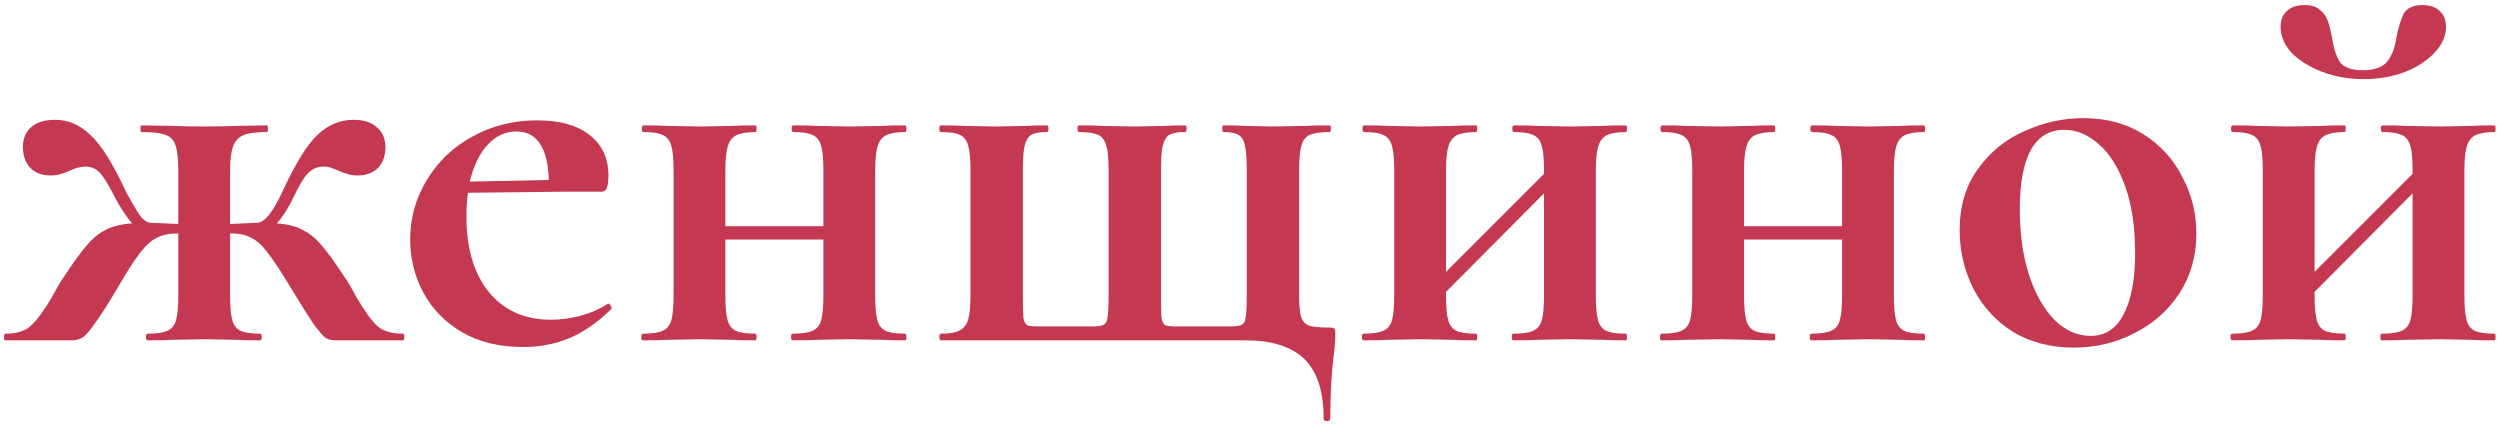 <?xml version="1.0" encoding="UTF-8"?> <svg xmlns="http://www.w3.org/2000/svg" width="404" height="69" viewBox="0 0 404 69" fill="none"> <path d="M65.08 53.92C65.26 53.92 65.35 54.1 65.35 54.46C65.35 54.82 65.26 55 65.08 55H54.37C53.71 55 53.14 54.88 52.66 54.64C52.24 54.34 51.58 53.59 50.68 52.39C49.84 51.13 48.58 49.12 46.9 46.36C45.34 43.78 44.11 41.92 43.21 40.78C42.37 39.64 41.5 38.86 40.6 38.44C39.76 37.96 38.68 37.72 37.36 37.72H37.18V47.71C37.18 49.51 37.3 50.86 37.54 51.76C37.78 52.6 38.23 53.17 38.89 53.47C39.61 53.77 40.66 53.92 42.04 53.92C42.22 53.92 42.31 54.1 42.31 54.46C42.31 54.82 42.22 55 42.04 55C40.36 55 39.07 54.97 38.17 54.91L33.13 54.82L27.91 54.91C26.95 54.97 25.6 55 23.86 55C23.68 55 23.59 54.82 23.59 54.46C23.59 54.1 23.68 53.92 23.86 53.92C25.3 53.92 26.35 53.77 27.01 53.47C27.73 53.17 28.21 52.6 28.45 51.76C28.69 50.86 28.81 49.51 28.81 47.71V37.72H28.72C27.34 37.72 26.2 37.96 25.3 38.44C24.46 38.86 23.59 39.64 22.69 40.78C21.79 41.92 20.59 43.78 19.09 46.36C17.47 49.12 16.21 51.1 15.31 52.3C14.47 53.5 13.81 54.25 13.33 54.55C12.85 54.85 12.28 55 11.62 55H0.91C0.73 55 0.64 54.82 0.64 54.46C0.64 54.1 0.73 53.92 0.91 53.92C2.71 53.92 4.06 53.5 4.96 52.66C5.92 51.82 7.09 50.23 8.47 47.89C9.25 46.39 9.91 45.28 10.45 44.56C11.95 42.28 13.15 40.63 14.05 39.61C14.95 38.53 15.94 37.72 17.02 37.18C18.1 36.58 19.54 36.22 21.34 36.1C20.44 35.08 19.51 33.67 18.55 31.87C17.53 29.83 16.72 28.51 16.12 27.91C15.52 27.25 14.74 26.92 13.78 26.92C13 26.92 12.13 27.16 11.17 27.64C10.09 28.12 9.13 28.36 8.29 28.36C6.79 28.36 5.65 27.94 4.87 27.1C4.09 26.26 3.7 25.15 3.7 23.77C3.7 22.45 4.12 21.4 4.96 20.62C5.86 19.78 7.18 19.36 8.92 19.36C11.02 19.36 12.91 20.17 14.59 21.79C16.33 23.35 18.28 26.47 20.44 31.15C21.22 32.59 21.91 33.76 22.51 34.66C23.11 35.56 23.77 36.01 24.49 36.01L28.81 36.19V27.55C28.81 25.69 28.66 24.34 28.36 23.5C28.12 22.66 27.58 22.09 26.74 21.79C25.96 21.49 24.67 21.34 22.87 21.34C22.75 21.34 22.69 21.16 22.69 20.8C22.69 20.44 22.75 20.26 22.87 20.26L28.09 20.35C29.23 20.41 30.91 20.44 33.13 20.44C35.23 20.44 36.82 20.41 37.9 20.35L43.12 20.26C43.24 20.26 43.3 20.44 43.3 20.8C43.3 21.16 43.24 21.34 43.12 21.34C41.38 21.34 40.09 21.52 39.25 21.88C38.47 22.24 37.93 22.87 37.63 23.77C37.33 24.61 37.18 25.93 37.18 27.73V36.19L41.5 36.01C42.7 36.01 44.05 34.39 45.55 31.15C47.71 26.47 49.63 23.35 51.31 21.79C53.05 20.17 54.97 19.36 57.07 19.36C58.81 19.36 60.1 19.78 60.94 20.62C61.84 21.4 62.29 22.45 62.29 23.77C62.29 25.15 61.9 26.26 61.12 27.1C60.34 27.94 59.2 28.36 57.7 28.36C56.86 28.36 55.9 28.12 54.82 27.64C54.46 27.46 54.07 27.31 53.65 27.19C53.29 27.01 52.84 26.92 52.3 26.92C51.34 26.92 50.53 27.25 49.87 27.91C49.21 28.51 48.4 29.83 47.44 31.87C46.6 33.61 45.7 35.02 44.74 36.1C46.48 36.22 47.89 36.58 48.97 37.18C50.05 37.72 51.04 38.53 51.94 39.61C52.84 40.63 54.04 42.28 55.54 44.56C56.08 45.28 56.74 46.39 57.52 47.89C58.9 50.23 60.04 51.82 60.94 52.66C61.9 53.5 63.28 53.92 65.08 53.92Z" fill="#B40220" fill-opacity="0.78"></path> <path d="M98.322 49.06C98.442 49.06 98.562 49.18 98.682 49.42C98.862 49.66 98.892 49.84 98.772 49.96C96.552 52.12 94.302 53.68 92.022 54.64C89.742 55.6 87.252 56.08 84.552 56.08C80.772 56.08 77.502 55.3 74.742 53.74C71.982 52.12 69.882 49.99 68.442 47.35C67.002 44.65 66.282 41.77 66.282 38.71C66.282 35.23 67.182 32.02 68.982 29.08C70.782 26.08 73.242 23.74 76.362 22.06C79.482 20.32 82.962 19.45 86.802 19.45C90.522 19.45 93.372 20.26 95.352 21.88C97.332 23.44 98.322 25.6 98.322 28.36C98.322 30.1 97.992 30.97 97.332 30.97H91.842L75.642 31.15C75.462 32.29 75.372 33.55 75.372 34.93C75.372 40.09 76.572 44.17 78.972 47.17C81.432 50.17 84.792 51.67 89.052 51.67C90.552 51.67 92.112 51.46 93.732 51.04C95.352 50.62 96.822 49.99 98.142 49.15L98.322 49.06ZM83.472 21.25C81.672 21.25 80.112 21.97 78.792 23.41C77.472 24.85 76.512 26.83 75.912 29.35L88.692 29.08C88.512 23.86 86.772 21.25 83.472 21.25Z" fill="#B40220" fill-opacity="0.78"></path> <path d="M146.29 53.92C146.41 53.92 146.47 54.1 146.47 54.46C146.47 54.82 146.41 55 146.29 55C144.61 55 143.32 54.97 142.42 54.91L137.38 54.82L132.07 54.91C131.11 54.97 129.79 55 128.11 55C127.93 55 127.84 54.82 127.84 54.46C127.84 54.1 127.93 53.92 128.11 53.92C129.55 53.92 130.6 53.77 131.26 53.47C131.98 53.17 132.46 52.6 132.7 51.76C132.94 50.86 133.06 49.51 133.06 47.71V38.71H117.22V47.71C117.22 49.51 117.34 50.86 117.58 51.76C117.82 52.6 118.27 53.17 118.93 53.47C119.59 53.77 120.64 53.92 122.08 53.92C122.2 53.92 122.26 54.1 122.26 54.46C122.26 54.82 122.2 55 122.08 55C120.4 55 119.11 54.97 118.21 54.91L113.17 54.82L107.95 54.91C106.99 54.97 105.64 55 103.9 55C103.72 55 103.63 54.82 103.63 54.46C103.63 54.1 103.72 53.92 103.9 53.92C105.34 53.92 106.39 53.77 107.05 53.47C107.77 53.17 108.25 52.6 108.49 51.76C108.73 50.86 108.85 49.51 108.85 47.71V27.55C108.85 25.75 108.73 24.43 108.49 23.59C108.25 22.69 107.77 22.09 107.05 21.79C106.39 21.49 105.37 21.34 103.99 21.34C103.81 21.34 103.72 21.16 103.72 20.8C103.72 20.44 103.81 20.26 103.99 20.26C105.67 20.26 106.96 20.29 107.86 20.35L113.17 20.44L118.21 20.35C119.17 20.29 120.46 20.26 122.08 20.26C122.2 20.26 122.26 20.44 122.26 20.8C122.26 21.16 122.2 21.34 122.08 21.34C120.7 21.34 119.65 21.52 118.93 21.88C118.27 22.24 117.82 22.87 117.58 23.77C117.34 24.61 117.22 25.93 117.22 27.73V36.55H133.06V27.55C133.06 25.75 132.94 24.43 132.7 23.59C132.46 22.69 131.98 22.09 131.26 21.79C130.6 21.49 129.58 21.34 128.2 21.34C128.02 21.34 127.93 21.16 127.93 20.8C127.93 20.44 128.02 20.26 128.2 20.26C129.88 20.26 131.17 20.29 132.07 20.35L137.38 20.44L142.42 20.35C143.38 20.29 144.67 20.26 146.29 20.26C146.41 20.26 146.47 20.44 146.47 20.8C146.47 21.16 146.41 21.34 146.29 21.34C144.91 21.34 143.86 21.52 143.14 21.88C142.48 22.24 142.03 22.87 141.79 23.77C141.55 24.61 141.43 25.93 141.43 27.73V47.71C141.43 49.51 141.55 50.86 141.79 51.76C142.03 52.6 142.48 53.17 143.14 53.47C143.8 53.77 144.85 53.92 146.29 53.92Z" fill="#B40220" fill-opacity="0.78"></path> <path d="M213.894 67.6C213.894 63.22 212.844 60.01 210.744 57.97C208.644 55.99 205.494 55 201.294 55H152.064C151.884 55 151.794 54.82 151.794 54.46C151.794 54.1 151.884 53.92 152.064 53.92C153.444 53.92 154.464 53.74 155.124 53.38C155.784 53.02 156.234 52.42 156.474 51.58C156.714 50.68 156.834 49.33 156.834 47.53V27.55C156.834 25.75 156.714 24.43 156.474 23.59C156.234 22.69 155.784 22.09 155.124 21.79C154.464 21.49 153.444 21.34 152.064 21.34C151.884 21.34 151.794 21.16 151.794 20.8C151.794 20.44 151.884 20.26 152.064 20.26C153.744 20.26 155.034 20.29 155.934 20.35L160.974 20.44L165.744 20.35C166.584 20.29 167.724 20.26 169.164 20.26C169.344 20.26 169.434 20.44 169.434 20.8C169.434 21.16 169.344 21.34 169.164 21.34C168.024 21.34 167.184 21.49 166.644 21.79C166.164 22.09 165.804 22.69 165.564 23.59C165.384 24.43 165.294 25.75 165.294 27.55V47.71C165.294 49.57 165.324 50.8 165.384 51.4C165.504 52 165.714 52.39 166.014 52.57C166.314 52.69 166.944 52.75 167.904 52.75H176.454C177.414 52.75 178.044 52.66 178.344 52.48C178.704 52.3 178.914 51.91 178.974 51.31C179.094 50.71 179.154 49.45 179.154 47.53V27.55C179.154 25.75 179.034 24.43 178.794 23.59C178.554 22.69 178.104 22.09 177.444 21.79C176.784 21.49 175.764 21.34 174.384 21.34C174.204 21.34 174.114 21.16 174.114 20.8C174.114 20.44 174.204 20.26 174.384 20.26C176.064 20.26 177.354 20.29 178.254 20.35L183.294 20.44L188.064 20.35C188.904 20.29 190.044 20.26 191.484 20.26C191.664 20.26 191.754 20.44 191.754 20.8C191.754 21.16 191.664 21.34 191.484 21.34C190.344 21.34 189.504 21.49 188.964 21.79C188.484 22.09 188.124 22.69 187.884 23.59C187.704 24.43 187.614 25.75 187.614 27.55V47.71C187.614 49.57 187.644 50.8 187.704 51.4C187.824 52 188.034 52.39 188.334 52.57C188.634 52.69 189.264 52.75 190.224 52.75H198.774C199.734 52.75 200.364 52.66 200.664 52.48C201.024 52.3 201.234 51.91 201.294 51.31C201.414 50.71 201.474 49.45 201.474 47.53V27.55C201.474 25.75 201.384 24.43 201.204 23.59C201.024 22.69 200.664 22.09 200.124 21.79C199.644 21.49 198.834 21.34 197.694 21.34C197.574 21.34 197.514 21.16 197.514 20.8C197.514 20.44 197.574 20.26 197.694 20.26C199.194 20.26 200.364 20.29 201.204 20.35L205.614 20.44L210.834 20.35C211.794 20.29 213.144 20.26 214.884 20.26C215.004 20.26 215.064 20.44 215.064 20.8C215.064 21.16 215.004 21.34 214.884 21.34C213.444 21.34 212.364 21.49 211.644 21.79C210.984 22.09 210.534 22.69 210.294 23.59C210.054 24.43 209.934 25.75 209.934 27.55V47.71C209.934 49.39 210.054 50.59 210.294 51.31C210.594 52.03 211.044 52.48 211.644 52.66C212.304 52.84 213.354 52.93 214.794 52.93C215.274 52.93 215.544 52.99 215.604 53.11C215.724 53.17 215.784 53.44 215.784 53.92C215.784 55 215.694 56.2 215.514 57.52C215.154 60.52 214.974 63.88 214.974 67.6C214.974 67.9 214.794 68.05 214.434 68.05C214.074 68.05 213.894 67.9 213.894 67.6Z" fill="#B40220" fill-opacity="0.78"></path> <path d="M262.745 53.92C262.865 53.92 262.925 54.1 262.925 54.46C262.925 54.82 262.865 55 262.745 55C261.065 55 259.775 54.97 258.875 54.91L253.835 54.82L248.525 54.91C247.565 54.97 246.245 55 244.565 55C244.385 55 244.295 54.82 244.295 54.46C244.295 54.1 244.385 53.92 244.565 53.92C246.005 53.92 247.055 53.77 247.715 53.47C248.435 53.17 248.915 52.6 249.155 51.76C249.395 50.86 249.515 49.51 249.515 47.71V31.24L233.675 47.17V47.71C233.675 49.51 233.795 50.86 234.035 51.76C234.275 52.6 234.725 53.17 235.385 53.47C236.045 53.77 237.095 53.92 238.535 53.92C238.655 53.92 238.715 54.1 238.715 54.46C238.715 54.82 238.655 55 238.535 55C236.855 55 235.565 54.97 234.665 54.91L229.625 54.82L224.405 54.91C223.445 54.97 222.095 55 220.355 55C220.175 55 220.085 54.82 220.085 54.46C220.085 54.1 220.175 53.92 220.355 53.92C221.795 53.92 222.845 53.77 223.505 53.47C224.225 53.17 224.705 52.6 224.945 51.76C225.185 50.86 225.305 49.51 225.305 47.71V27.55C225.305 25.75 225.185 24.43 224.945 23.59C224.705 22.69 224.225 22.09 223.505 21.79C222.845 21.49 221.825 21.34 220.445 21.34C220.265 21.34 220.175 21.16 220.175 20.8C220.175 20.44 220.265 20.26 220.445 20.26C222.125 20.26 223.415 20.29 224.315 20.35L229.625 20.44L234.665 20.35C235.625 20.29 236.915 20.26 238.535 20.26C238.655 20.26 238.715 20.44 238.715 20.8C238.715 21.16 238.655 21.34 238.535 21.34C237.155 21.34 236.105 21.52 235.385 21.88C234.725 22.24 234.275 22.87 234.035 23.77C233.795 24.61 233.675 25.93 233.675 27.73V43.93L249.515 28.09V27.55C249.515 25.75 249.395 24.43 249.155 23.59C248.915 22.69 248.435 22.09 247.715 21.79C247.055 21.49 246.035 21.34 244.655 21.34C244.475 21.34 244.385 21.16 244.385 20.8C244.385 20.44 244.475 20.26 244.655 20.26C246.335 20.26 247.625 20.29 248.525 20.35L253.835 20.44L258.875 20.35C259.835 20.29 261.125 20.26 262.745 20.26C262.865 20.26 262.925 20.44 262.925 20.8C262.925 21.16 262.865 21.34 262.745 21.34C261.365 21.34 260.315 21.52 259.595 21.88C258.935 22.24 258.485 22.87 258.245 23.77C258.005 24.61 257.885 25.93 257.885 27.73V47.71C257.885 49.51 258.005 50.86 258.245 51.76C258.485 52.6 258.935 53.17 259.595 53.47C260.255 53.77 261.305 53.92 262.745 53.92Z" fill="#B40220" fill-opacity="0.78"></path> <path d="M310.909 53.92C311.029 53.92 311.089 54.1 311.089 54.46C311.089 54.82 311.029 55 310.909 55C309.229 55 307.939 54.97 307.039 54.91L301.999 54.82L296.689 54.91C295.729 54.97 294.409 55 292.729 55C292.549 55 292.459 54.82 292.459 54.46C292.459 54.1 292.549 53.92 292.729 53.92C294.169 53.92 295.219 53.77 295.879 53.47C296.599 53.17 297.079 52.6 297.319 51.76C297.559 50.86 297.679 49.51 297.679 47.71V38.71H281.839V47.71C281.839 49.51 281.959 50.86 282.199 51.76C282.439 52.6 282.889 53.17 283.549 53.47C284.209 53.77 285.259 53.92 286.699 53.92C286.819 53.92 286.879 54.1 286.879 54.46C286.879 54.82 286.819 55 286.699 55C285.019 55 283.729 54.97 282.829 54.91L277.789 54.82L272.569 54.91C271.609 54.97 270.259 55 268.519 55C268.339 55 268.249 54.82 268.249 54.46C268.249 54.1 268.339 53.92 268.519 53.92C269.959 53.92 271.009 53.77 271.669 53.47C272.389 53.17 272.869 52.6 273.109 51.76C273.349 50.86 273.469 49.51 273.469 47.71V27.55C273.469 25.75 273.349 24.43 273.109 23.59C272.869 22.69 272.389 22.09 271.669 21.79C271.009 21.49 269.989 21.34 268.609 21.34C268.429 21.34 268.339 21.16 268.339 20.8C268.339 20.44 268.429 20.26 268.609 20.26C270.289 20.26 271.579 20.29 272.479 20.35L277.789 20.44L282.829 20.35C283.789 20.29 285.079 20.26 286.699 20.26C286.819 20.26 286.879 20.44 286.879 20.8C286.879 21.16 286.819 21.34 286.699 21.34C285.319 21.34 284.269 21.52 283.549 21.88C282.889 22.24 282.439 22.87 282.199 23.77C281.959 24.61 281.839 25.93 281.839 27.73V36.55H297.679V27.55C297.679 25.75 297.559 24.43 297.319 23.59C297.079 22.69 296.599 22.09 295.879 21.79C295.219 21.49 294.199 21.34 292.819 21.34C292.639 21.34 292.549 21.16 292.549 20.8C292.549 20.44 292.639 20.26 292.819 20.26C294.499 20.26 295.789 20.29 296.689 20.35L301.999 20.44L307.039 20.35C307.999 20.29 309.289 20.26 310.909 20.26C311.029 20.26 311.089 20.44 311.089 20.8C311.089 21.16 311.029 21.34 310.909 21.34C309.529 21.34 308.479 21.52 307.759 21.88C307.099 22.24 306.649 22.87 306.409 23.77C306.169 24.61 306.049 25.93 306.049 27.73V47.71C306.049 49.51 306.169 50.86 306.409 51.76C306.649 52.6 307.099 53.17 307.759 53.47C308.419 53.77 309.469 53.92 310.909 53.92Z" fill="#B40220" fill-opacity="0.78"></path> <path d="M335.133 56.17C331.413 56.17 328.143 55.33 325.323 53.65C322.563 51.91 320.433 49.6 318.933 46.72C317.433 43.78 316.683 40.6 316.683 37.18C316.683 33.28 317.673 29.98 319.653 27.28C321.633 24.52 324.153 22.48 327.213 21.16C330.273 19.78 333.423 19.09 336.663 19.09C340.383 19.09 343.623 19.96 346.383 21.7C349.143 23.44 351.243 25.75 352.683 28.63C354.183 31.45 354.933 34.48 354.933 37.72C354.933 41.32 354.033 44.53 352.233 47.35C350.433 50.11 348.003 52.27 344.943 53.83C341.943 55.39 338.673 56.17 335.133 56.17ZM337.833 54.28C340.173 54.28 341.943 53.14 343.143 50.86C344.403 48.52 345.033 45.19 345.033 40.87C345.033 36.67 344.493 33.07 343.413 30.07C342.333 27.07 340.923 24.82 339.183 23.32C337.443 21.76 335.583 20.98 333.603 20.98C328.803 20.98 326.403 25.27 326.403 33.85C326.403 37.87 326.913 41.44 327.933 44.56C328.953 47.62 330.333 50.02 332.073 51.76C333.813 53.44 335.733 54.28 337.833 54.28Z" fill="#B40220" fill-opacity="0.78"></path> <path d="M403.106 53.92C403.226 53.92 403.286 54.1 403.286 54.46C403.286 54.82 403.226 55 403.106 55C401.426 55 400.136 54.97 399.236 54.91L394.196 54.82L388.886 54.91C387.926 54.97 386.606 55 384.926 55C384.746 55 384.656 54.82 384.656 54.46C384.656 54.1 384.746 53.92 384.926 53.92C386.366 53.92 387.416 53.77 388.076 53.47C388.796 53.17 389.276 52.6 389.516 51.76C389.756 50.86 389.876 49.51 389.876 47.71V31.24L374.036 47.17V47.71C374.036 49.51 374.156 50.86 374.396 51.76C374.636 52.6 375.086 53.17 375.746 53.47C376.406 53.77 377.456 53.92 378.896 53.92C379.016 53.92 379.076 54.1 379.076 54.46C379.076 54.82 379.016 55 378.896 55C377.216 55 375.926 54.97 375.026 54.91L369.986 54.82L364.766 54.91C363.806 54.97 362.456 55 360.716 55C360.536 55 360.446 54.82 360.446 54.46C360.446 54.1 360.536 53.92 360.716 53.92C362.156 53.92 363.206 53.77 363.866 53.47C364.586 53.17 365.066 52.6 365.306 51.76C365.546 50.86 365.666 49.51 365.666 47.71V27.55C365.666 25.75 365.546 24.43 365.306 23.59C365.066 22.69 364.586 22.09 363.866 21.79C363.206 21.49 362.186 21.34 360.806 21.34C360.626 21.34 360.536 21.16 360.536 20.8C360.536 20.44 360.626 20.26 360.806 20.26C362.486 20.26 363.776 20.29 364.676 20.35L369.986 20.44L375.026 20.35C375.986 20.29 377.276 20.26 378.896 20.26C379.016 20.26 379.076 20.44 379.076 20.8C379.076 21.16 379.016 21.34 378.896 21.34C377.516 21.34 376.466 21.52 375.746 21.88C375.086 22.24 374.636 22.87 374.396 23.77C374.156 24.61 374.036 25.93 374.036 27.73V43.93L389.876 28.09V27.55C389.876 25.75 389.756 24.43 389.516 23.59C389.276 22.69 388.796 22.09 388.076 21.79C387.416 21.49 386.396 21.34 385.016 21.34C384.836 21.34 384.746 21.16 384.746 20.8C384.746 20.44 384.836 20.26 385.016 20.26C386.696 20.26 387.986 20.29 388.886 20.35L394.196 20.44L399.236 20.35C400.196 20.29 401.486 20.26 403.106 20.26C403.226 20.26 403.286 20.44 403.286 20.8C403.286 21.16 403.226 21.34 403.106 21.34C401.726 21.34 400.676 21.52 399.956 21.88C399.296 22.24 398.846 22.87 398.606 23.77C398.366 24.61 398.246 25.93 398.246 27.73V47.71C398.246 49.51 398.366 50.86 398.606 51.76C398.846 52.6 399.296 53.17 399.956 53.47C400.616 53.77 401.666 53.92 403.106 53.92ZM381.866 11.35C383.666 11.35 384.956 10.9 385.736 10C386.516 9.04 387.026 7.72 387.266 6.04C387.626 4.24 388.046 2.92 388.526 2.08C389.066 1.24 390.056 0.82 391.496 0.82C392.696 0.82 393.626 1.15 394.286 1.81C394.946 2.41 395.276 3.25 395.276 4.33C395.276 5.83 394.646 7.24 393.386 8.56C392.126 9.88 390.476 10.93 388.436 11.71C386.396 12.43 384.236 12.79 381.956 12.79C379.616 12.79 377.396 12.4 375.296 11.62C373.256 10.84 371.606 9.82 370.346 8.56C369.146 7.24 368.546 5.83 368.546 4.33C368.546 3.25 368.876 2.41 369.536 1.81C370.196 1.15 371.156 0.82 372.416 0.82C373.556 0.82 374.396 1.09 374.936 1.63C375.536 2.11 375.956 2.71 376.196 3.43C376.436 4.09 376.676 5.08 376.916 6.4C377.156 7.96 377.576 9.19 378.176 10.09C378.836 10.93 380.066 11.35 381.866 11.35Z" fill="#B40220" fill-opacity="0.78"></path> </svg> 